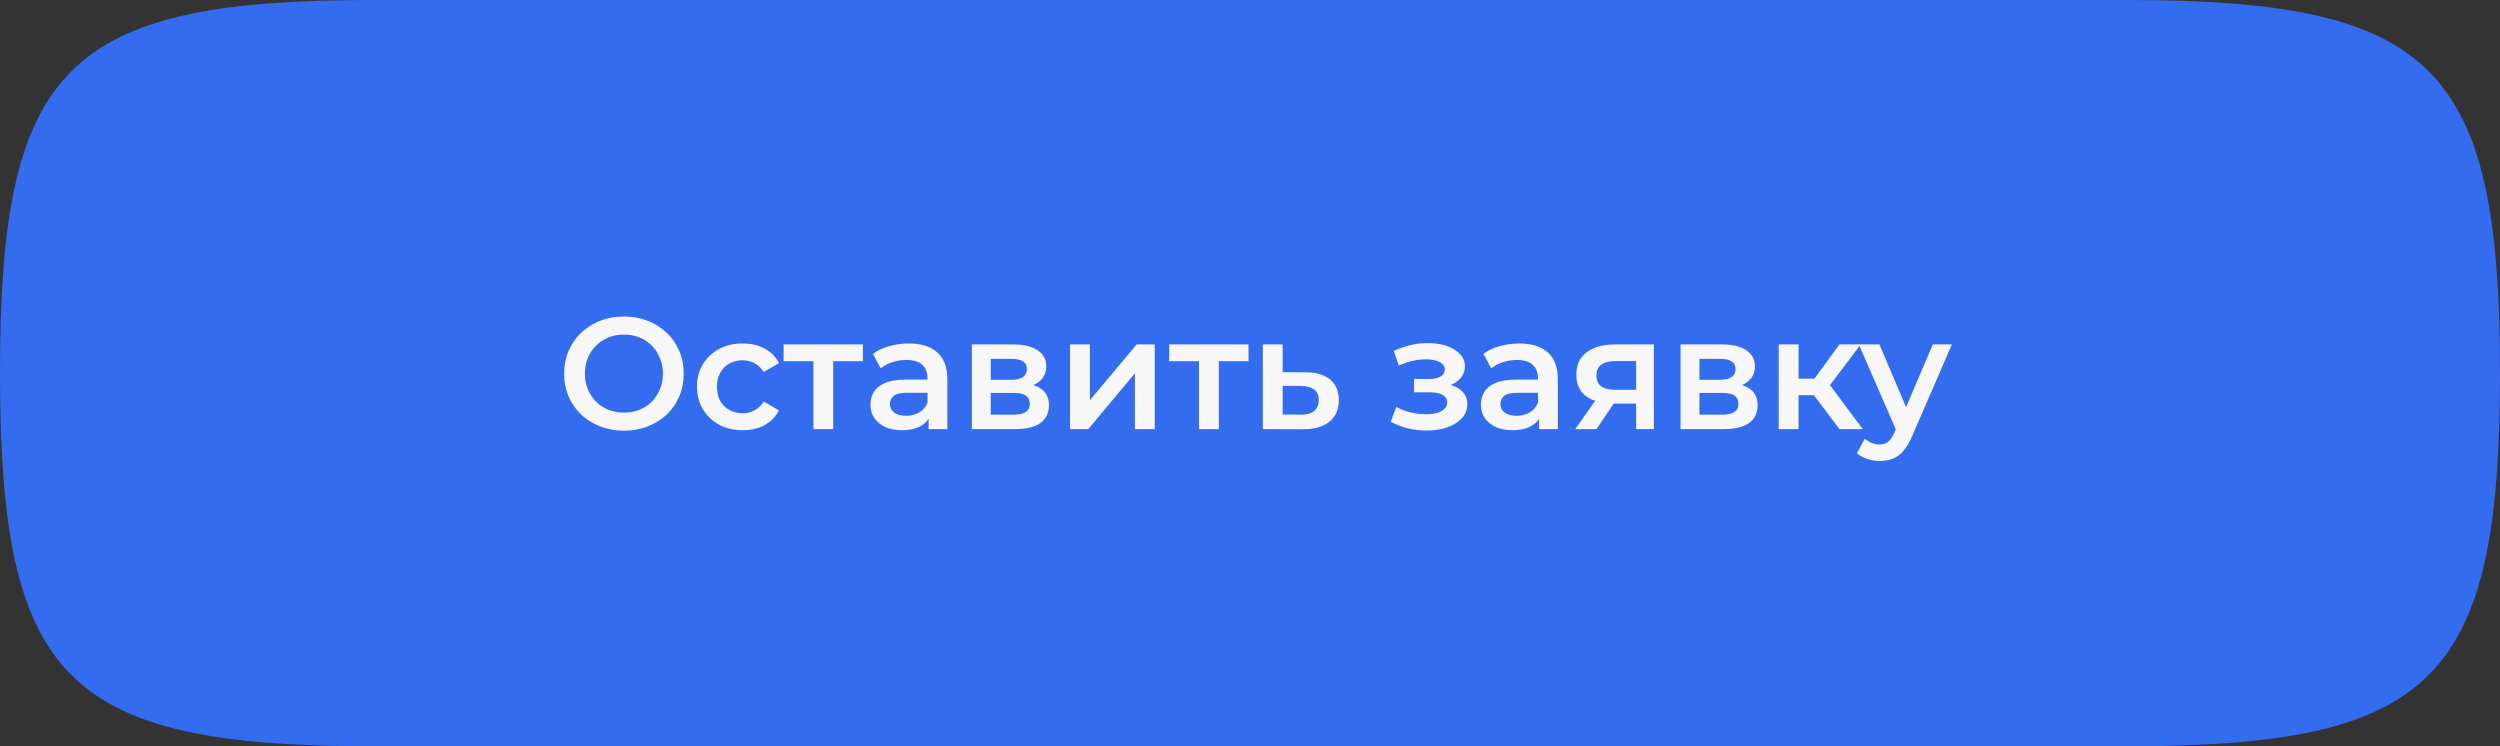 <?xml version="1.0" encoding="UTF-8"?> <svg xmlns="http://www.w3.org/2000/svg" width="268" height="80" viewBox="0 0 268 80" fill="none"><rect x="0" y="0" width="268" height="80" fill="#333333" stroke="none"/> <path d="M0 40C0 7.06 7.06 0 40 0H228C260.94 0 268 7.06 268 40C268 72.94 260.94 80 228 80H40C7.06 80 0 72.94 0 40Z" fill="#346CF0"></path> <path d="M66.901 46.17C65.972 46.17 65.116 46.017 64.334 45.711C63.552 45.405 62.872 44.98 62.294 44.436C61.716 43.881 61.268 43.235 60.951 42.498C60.634 41.75 60.475 40.934 60.475 40.05C60.475 39.166 60.634 38.356 60.951 37.619C61.268 36.871 61.716 36.225 62.294 35.681C62.872 35.126 63.552 34.695 64.334 34.389C65.116 34.083 65.966 33.93 66.884 33.93C67.813 33.93 68.663 34.083 69.434 34.389C70.216 34.695 70.896 35.126 71.474 35.681C72.052 36.225 72.5 36.871 72.817 37.619C73.134 38.356 73.293 39.166 73.293 40.05C73.293 40.934 73.134 41.75 72.817 42.498C72.5 43.246 72.052 43.892 71.474 44.436C70.896 44.98 70.216 45.405 69.434 45.711C68.663 46.017 67.819 46.17 66.901 46.17ZM66.884 44.232C67.485 44.232 68.04 44.13 68.55 43.926C69.06 43.722 69.502 43.433 69.876 43.059C70.25 42.674 70.539 42.232 70.743 41.733C70.958 41.223 71.066 40.662 71.066 40.05C71.066 39.438 70.958 38.883 70.743 38.384C70.539 37.874 70.25 37.432 69.876 37.058C69.502 36.673 69.06 36.378 68.55 36.174C68.04 35.97 67.485 35.868 66.884 35.868C66.283 35.868 65.728 35.97 65.218 36.174C64.719 36.378 64.277 36.673 63.892 37.058C63.518 37.432 63.223 37.874 63.008 38.384C62.804 38.883 62.702 39.438 62.702 40.05C62.702 40.651 62.804 41.206 63.008 41.716C63.223 42.226 63.518 42.674 63.892 43.059C64.266 43.433 64.708 43.722 65.218 43.926C65.728 44.13 66.283 44.232 66.884 44.232ZM79.629 46.119C78.677 46.119 77.827 45.921 77.079 45.524C76.343 45.116 75.765 44.561 75.345 43.858C74.926 43.155 74.716 42.356 74.716 41.461C74.716 40.554 74.926 39.755 75.345 39.064C75.765 38.361 76.343 37.812 77.079 37.415C77.827 37.018 78.677 36.82 79.629 36.82C80.513 36.82 81.29 37.001 81.958 37.364C82.638 37.715 83.154 38.237 83.505 38.928L81.873 39.88C81.601 39.449 81.267 39.132 80.87 38.928C80.485 38.724 80.066 38.622 79.612 38.622C79.091 38.622 78.621 38.735 78.201 38.962C77.782 39.189 77.453 39.517 77.215 39.948C76.977 40.367 76.858 40.872 76.858 41.461C76.858 42.05 76.977 42.56 77.215 42.991C77.453 43.41 77.782 43.733 78.201 43.96C78.621 44.187 79.091 44.3 79.612 44.3C80.066 44.3 80.485 44.198 80.87 43.994C81.267 43.79 81.601 43.473 81.873 43.042L83.505 43.994C83.154 44.674 82.638 45.201 81.958 45.575C81.29 45.938 80.513 46.119 79.629 46.119ZM87.197 46V38.214L87.69 38.724H84.001V36.922H92.501V38.724H88.829L89.322 38.214V46H87.197ZM99.55 46V44.164L99.431 43.773V40.56C99.431 39.937 99.244 39.455 98.87 39.115C98.496 38.764 97.93 38.588 97.17 38.588C96.66 38.588 96.156 38.667 95.657 38.826C95.17 38.985 94.756 39.206 94.416 39.489L93.583 37.942C94.071 37.568 94.649 37.29 95.317 37.109C95.997 36.916 96.7 36.82 97.425 36.82C98.74 36.82 99.754 37.137 100.468 37.772C101.194 38.395 101.556 39.364 101.556 40.679V46H99.55ZM96.694 46.119C96.014 46.119 95.419 46.006 94.909 45.779C94.399 45.541 94.003 45.218 93.719 44.81C93.447 44.391 93.311 43.92 93.311 43.399C93.311 42.889 93.43 42.43 93.668 42.022C93.918 41.614 94.32 41.291 94.875 41.053C95.431 40.815 96.167 40.696 97.085 40.696H99.72V42.107H97.238C96.513 42.107 96.026 42.226 95.776 42.464C95.527 42.691 95.402 42.974 95.402 43.314C95.402 43.699 95.555 44.005 95.861 44.232C96.167 44.459 96.592 44.572 97.136 44.572C97.658 44.572 98.122 44.453 98.53 44.215C98.95 43.977 99.25 43.626 99.431 43.161L99.788 44.436C99.584 44.969 99.216 45.382 98.683 45.677C98.162 45.972 97.499 46.119 96.694 46.119ZM104.186 46V36.922H108.623C109.722 36.922 110.583 37.126 111.207 37.534C111.841 37.942 112.159 38.52 112.159 39.268C112.159 40.005 111.864 40.583 111.275 41.002C110.685 41.41 109.903 41.614 108.929 41.614L109.184 41.087C110.283 41.087 111.099 41.291 111.632 41.699C112.176 42.096 112.448 42.679 112.448 43.45C112.448 44.255 112.147 44.884 111.547 45.337C110.946 45.779 110.034 46 108.81 46H104.186ZM106.209 44.453H108.64C109.218 44.453 109.654 44.362 109.949 44.181C110.243 43.988 110.391 43.699 110.391 43.314C110.391 42.906 110.255 42.606 109.983 42.413C109.711 42.22 109.286 42.124 108.708 42.124H106.209V44.453ZM106.209 40.713H108.436C108.98 40.713 109.388 40.617 109.66 40.424C109.943 40.22 110.085 39.937 110.085 39.574C110.085 39.2 109.943 38.922 109.66 38.741C109.388 38.56 108.98 38.469 108.436 38.469H106.209V40.713ZM114.711 46V36.922H116.836V42.906L121.851 36.922H123.789V46H121.664V40.016L116.666 46H114.711ZM128.535 46V38.214L129.028 38.724H125.339V36.922H133.839V38.724H130.167L130.66 38.214V46H128.535ZM139.936 39.914C141.103 39.914 141.993 40.175 142.605 40.696C143.217 41.217 143.523 41.954 143.523 42.906C143.523 43.892 143.183 44.663 142.503 45.218C141.823 45.762 140.865 46.028 139.63 46.017L135.38 46V36.922H137.505V39.897L139.936 39.914ZM139.443 44.453C140.066 44.464 140.542 44.334 140.871 44.062C141.2 43.79 141.364 43.393 141.364 42.872C141.364 42.351 141.2 41.977 140.871 41.75C140.554 41.512 140.078 41.387 139.443 41.376L137.505 41.359V44.436L139.443 44.453ZM152.962 46.153C153.801 46.153 154.543 46.034 155.189 45.796C155.846 45.558 156.362 45.229 156.736 44.81C157.11 44.379 157.297 43.886 157.297 43.331C157.297 42.64 157.008 42.096 156.43 41.699C155.852 41.291 155.059 41.087 154.05 41.087L153.982 41.546C154.571 41.546 155.093 41.45 155.546 41.257C156.011 41.064 156.373 40.798 156.634 40.458C156.906 40.107 157.042 39.716 157.042 39.285C157.042 38.764 156.855 38.31 156.481 37.925C156.107 37.54 155.597 37.245 154.951 37.041C154.305 36.837 153.568 36.752 152.741 36.786C152.197 36.797 151.647 36.877 151.092 37.024C150.548 37.16 149.987 37.358 149.409 37.619L149.953 39.183C150.452 38.968 150.939 38.803 151.415 38.69C151.902 38.577 152.373 38.52 152.826 38.52C153.257 38.52 153.625 38.565 153.931 38.656C154.237 38.735 154.469 38.86 154.628 39.03C154.798 39.189 154.883 39.376 154.883 39.591C154.883 39.806 154.815 39.993 154.679 40.152C154.543 40.311 154.345 40.43 154.084 40.509C153.835 40.588 153.529 40.628 153.166 40.628H151.585V42.056H153.336C153.914 42.056 154.356 42.152 154.662 42.345C154.979 42.526 155.138 42.798 155.138 43.161C155.138 43.41 155.042 43.631 154.849 43.824C154.668 44.017 154.407 44.164 154.067 44.266C153.727 44.357 153.319 44.402 152.843 44.402C152.288 44.402 151.732 44.334 151.177 44.198C150.622 44.062 150.123 43.869 149.681 43.62L149.086 45.201C149.63 45.507 150.236 45.745 150.905 45.915C151.585 46.074 152.271 46.153 152.962 46.153ZM164.994 46V44.164L164.875 43.773V40.56C164.875 39.937 164.688 39.455 164.314 39.115C163.94 38.764 163.373 38.588 162.614 38.588C162.104 38.588 161.599 38.667 161.101 38.826C160.613 38.985 160.2 39.206 159.86 39.489L159.027 37.942C159.514 37.568 160.092 37.29 160.761 37.109C161.441 36.916 162.143 36.82 162.869 36.82C164.183 36.82 165.198 37.137 165.912 37.772C166.637 38.395 167 39.364 167 40.679V46H164.994ZM162.138 46.119C161.458 46.119 160.863 46.006 160.353 45.779C159.843 45.541 159.446 45.218 159.163 44.81C158.891 44.391 158.755 43.92 158.755 43.399C158.755 42.889 158.874 42.43 159.112 42.022C159.361 41.614 159.763 41.291 160.319 41.053C160.874 40.815 161.611 40.696 162.529 40.696H165.164V42.107H162.682C161.956 42.107 161.469 42.226 161.22 42.464C160.97 42.691 160.846 42.974 160.846 43.314C160.846 43.699 160.999 44.005 161.305 44.232C161.611 44.459 162.036 44.572 162.58 44.572C163.101 44.572 163.566 44.453 163.974 44.215C164.393 43.977 164.693 43.626 164.875 43.161L165.232 44.436C165.028 44.969 164.659 45.382 164.127 45.677C163.605 45.972 162.942 46.119 162.138 46.119ZM175.392 46V42.906L175.698 43.263H172.978C171.732 43.263 170.751 43.002 170.037 42.481C169.335 41.948 168.983 41.183 168.983 40.186C168.983 39.121 169.357 38.31 170.105 37.755C170.865 37.2 171.873 36.922 173.131 36.922H177.296V46H175.392ZM168.864 46L171.312 42.532H173.488L171.142 46H168.864ZM175.392 42.226V38.146L175.698 38.707H173.199C172.542 38.707 172.032 38.832 171.669 39.081C171.318 39.319 171.142 39.71 171.142 40.254C171.142 41.274 171.805 41.784 173.131 41.784H175.698L175.392 42.226ZM180.155 46V36.922H184.592C185.691 36.922 186.552 37.126 187.176 37.534C187.81 37.942 188.128 38.52 188.128 39.268C188.128 40.005 187.833 40.583 187.244 41.002C186.654 41.41 185.872 41.614 184.898 41.614L185.153 41.087C186.252 41.087 187.068 41.291 187.601 41.699C188.145 42.096 188.417 42.679 188.417 43.45C188.417 44.255 188.116 44.884 187.516 45.337C186.915 45.779 186.003 46 184.779 46H180.155ZM182.178 44.453H184.609C185.187 44.453 185.623 44.362 185.918 44.181C186.212 43.988 186.36 43.699 186.36 43.314C186.36 42.906 186.224 42.606 185.952 42.413C185.68 42.22 185.255 42.124 184.677 42.124H182.178V44.453ZM182.178 40.713H184.405C184.949 40.713 185.357 40.617 185.629 40.424C185.912 40.22 186.054 39.937 186.054 39.574C186.054 39.2 185.912 38.922 185.629 38.741C185.357 38.56 184.949 38.469 184.405 38.469H182.178V40.713ZM197.191 46L193.91 41.648L195.644 40.577L199.69 46H197.191ZM190.68 46V36.922H192.805V46H190.68ZM192.176 42.362V40.594H195.253V42.362H192.176ZM195.848 41.716L193.859 41.478L197.191 36.922H199.469L195.848 41.716ZM201.49 49.417C201.048 49.417 200.606 49.343 200.164 49.196C199.722 49.049 199.354 48.845 199.059 48.584L199.909 47.02C200.124 47.213 200.368 47.366 200.64 47.479C200.912 47.592 201.19 47.649 201.473 47.649C201.858 47.649 202.17 47.553 202.408 47.36C202.646 47.167 202.867 46.844 203.071 46.391L203.598 45.201L203.768 44.946L207.202 36.922H209.242L204.992 46.731C204.709 47.411 204.391 47.949 204.04 48.346C203.7 48.743 203.315 49.02 202.884 49.179C202.465 49.338 202 49.417 201.49 49.417ZM203.36 46.323L199.263 36.922H201.473L204.805 44.759L203.36 46.323Z" fill="#F7F7F7"></path> </svg> 